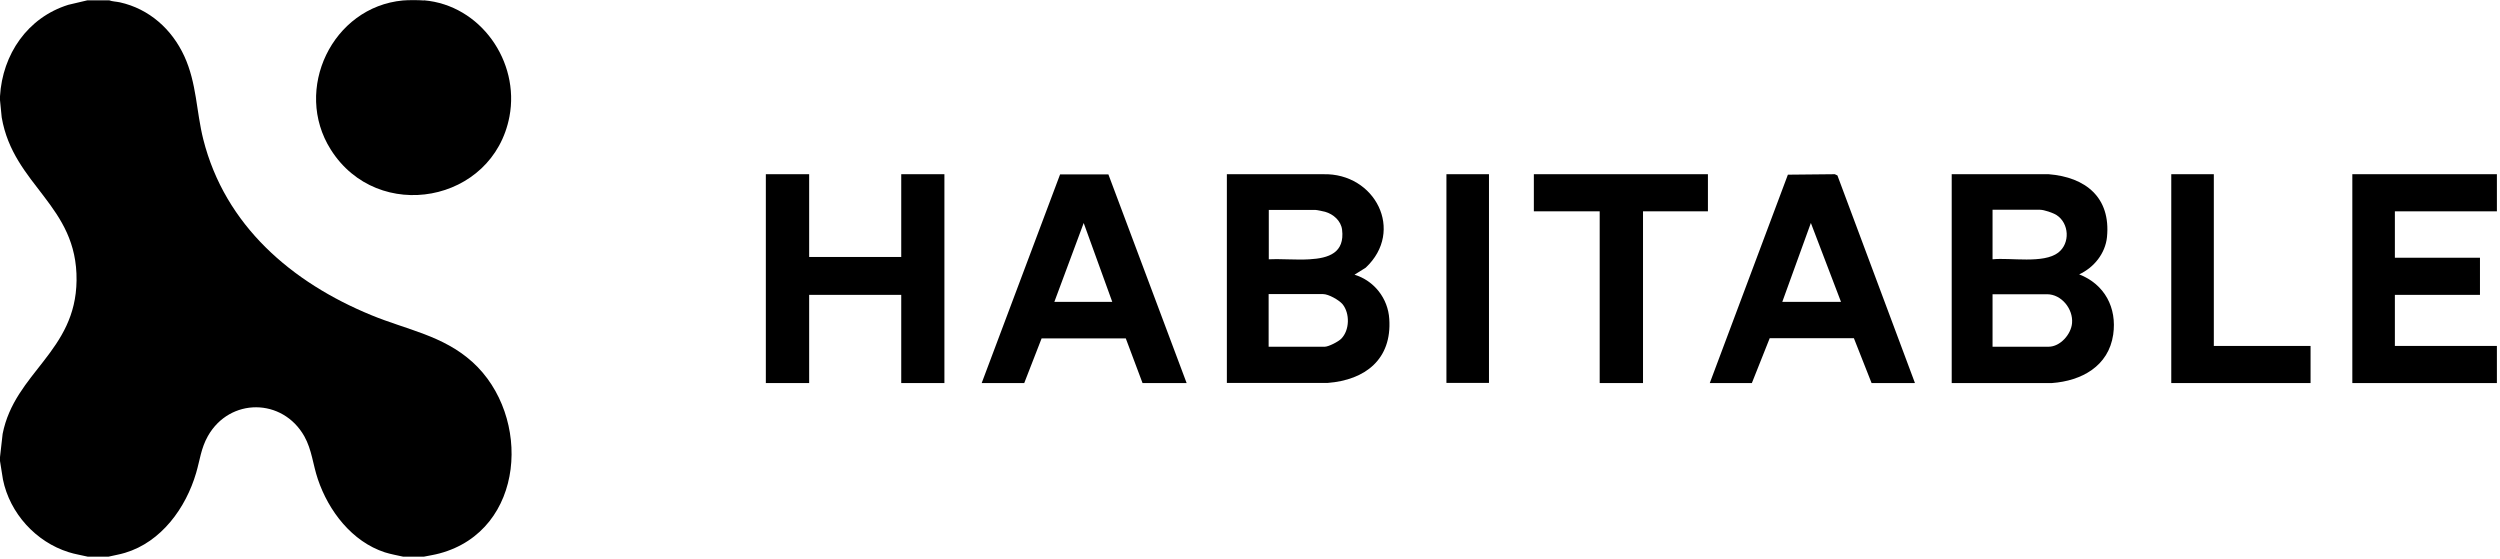 <svg width="161" height="36" viewBox="0 0 161 36" fill="none" xmlns="http://www.w3.org/2000/svg">
<g clip-path="url(#clip0_11898_27312)">
<path d="M7.03 0.02C7.24 0.1 7.49 0.1 7.72 0.15C9.61 0.57 11.07 1.88 11.87 3.62C12.67 5.36 12.64 7.18 13.09 8.97C14.49 14.52 18.78 18.189 23.92 20.299C26.2 21.239 28.52 21.599 30.42 23.309C34.26 26.779 33.85 34.15 28.31 35.639C27.98 35.73 27.64 35.779 27.3 35.849H25.96C25.57 35.76 25.16 35.69 24.78 35.569C22.67 34.88 21.16 32.91 20.47 30.86C20.15 29.919 20.09 28.98 19.6 28.099C18.2 25.619 14.8 25.599 13.39 28.079C12.94 28.88 12.88 29.61 12.63 30.459C11.97 32.709 10.39 34.9 8.06 35.599C7.71 35.709 7.35 35.76 6.99 35.849H5.65C5.24 35.749 4.82 35.69 4.42 35.559C2.31 34.9 0.63 33.05 0.19 30.88L0 29.689V29.439L0.17 27.939C0.95 23.989 4.88 22.649 4.93 18.059C4.99 13.21 0.87 11.97 0.11 7.56L0 6.45C0 6.37 0 6.28 0 6.2C0.16 3.5 1.77 1.13 4.4 0.31L5.63 0.02H7.02H7.03Z" fill="black"/>
<path d="M27.3 0.02C30.95 0.33 33.48 3.96 32.81 7.5C31.76 13.06 24.33 14.44 21.3 9.63C18.86 5.77 21.4 0.45 25.95 0.03C26.3 0 26.94 0 27.29 0.03L27.3 0.02Z" fill="black"/>
<path d="M160.8 11.219V13.609H154.23V16.599H159.71V18.989H154.23V22.279H160.8V24.669H151.49V11.219H160.8Z" fill="black"/>
<path d="M79.01 11.22H85.21C88.56 11.13 90.48 14.87 87.95 17.24L87.23 17.69C88.5 18.08 89.39 19.22 89.47 20.55C89.64 23.13 87.93 24.47 85.51 24.66H79.01V11.22ZM81.7 16.7C82.56 16.66 83.46 16.75 84.32 16.7C85.58 16.63 86.61 16.28 86.43 14.79C86.36 14.22 85.87 13.79 85.34 13.64C85.22 13.61 84.81 13.52 84.72 13.52H81.71V16.71L81.7 16.7ZM81.7 22.33H85.31C85.56 22.33 86.2 22 86.38 21.81C86.92 21.26 86.94 20.18 86.46 19.59C86.23 19.32 85.56 18.94 85.21 18.94H81.7V22.33Z" fill="black"/>
<path d="M125.68 11.219H131.93C134.32 11.409 135.94 12.719 135.69 15.269C135.58 16.329 134.85 17.229 133.9 17.669C135.54 18.309 136.34 19.819 136.09 21.549C135.79 23.589 134.05 24.529 132.14 24.669H125.69V11.229L125.68 11.219ZM128.32 16.699C129.47 16.579 131.6 16.999 132.55 16.269C133.33 15.669 133.26 14.379 132.44 13.849C132.22 13.709 131.64 13.509 131.38 13.509H128.32V16.699ZM128.32 22.329H131.93C132.68 22.329 133.38 21.529 133.44 20.809C133.52 19.899 132.76 18.949 131.83 18.949H128.32V22.339V22.329Z" fill="black"/>
<path d="M52.11 11.219V16.549H58.04V11.219H60.82V24.669H58.04V18.989H52.11V24.669H49.32V11.219H52.11Z" fill="black"/>
<path d="M123.29 24.669H120.53L119.39 21.779H113.97L112.82 24.669H110.11L115.14 11.249L118.16 11.219L118.33 11.299L123.32 24.659L123.29 24.669ZM118.56 19.439L116.62 14.359L114.78 19.439H118.57H118.56Z" fill="black"/>
<path d="M63.22 24.671L68.27 11.23H71.38L76.42 24.671H73.58L72.5 21.791H67.08L65.96 24.671H63.22ZM71.63 19.441L69.79 14.361L67.9 19.441H71.64H71.63Z" fill="black"/>
<path d="M109.99 11.219V13.609H105.81V24.669H103.02V13.609H98.78V11.219H109.99Z" fill="black"/>
<path d="M142.57 11.219V22.279H148.8V24.669H139.83V11.219H142.57Z" fill="black"/>
<path d="M95.89 11.219H93.15V24.659H95.89V11.219Z" fill="black"/>
</g>
<defs>
<clipPath id="clip0_11898_27312">
<rect width="160.8" height="35.87" fill="white"/>
</clipPath>
</defs>
</svg>
